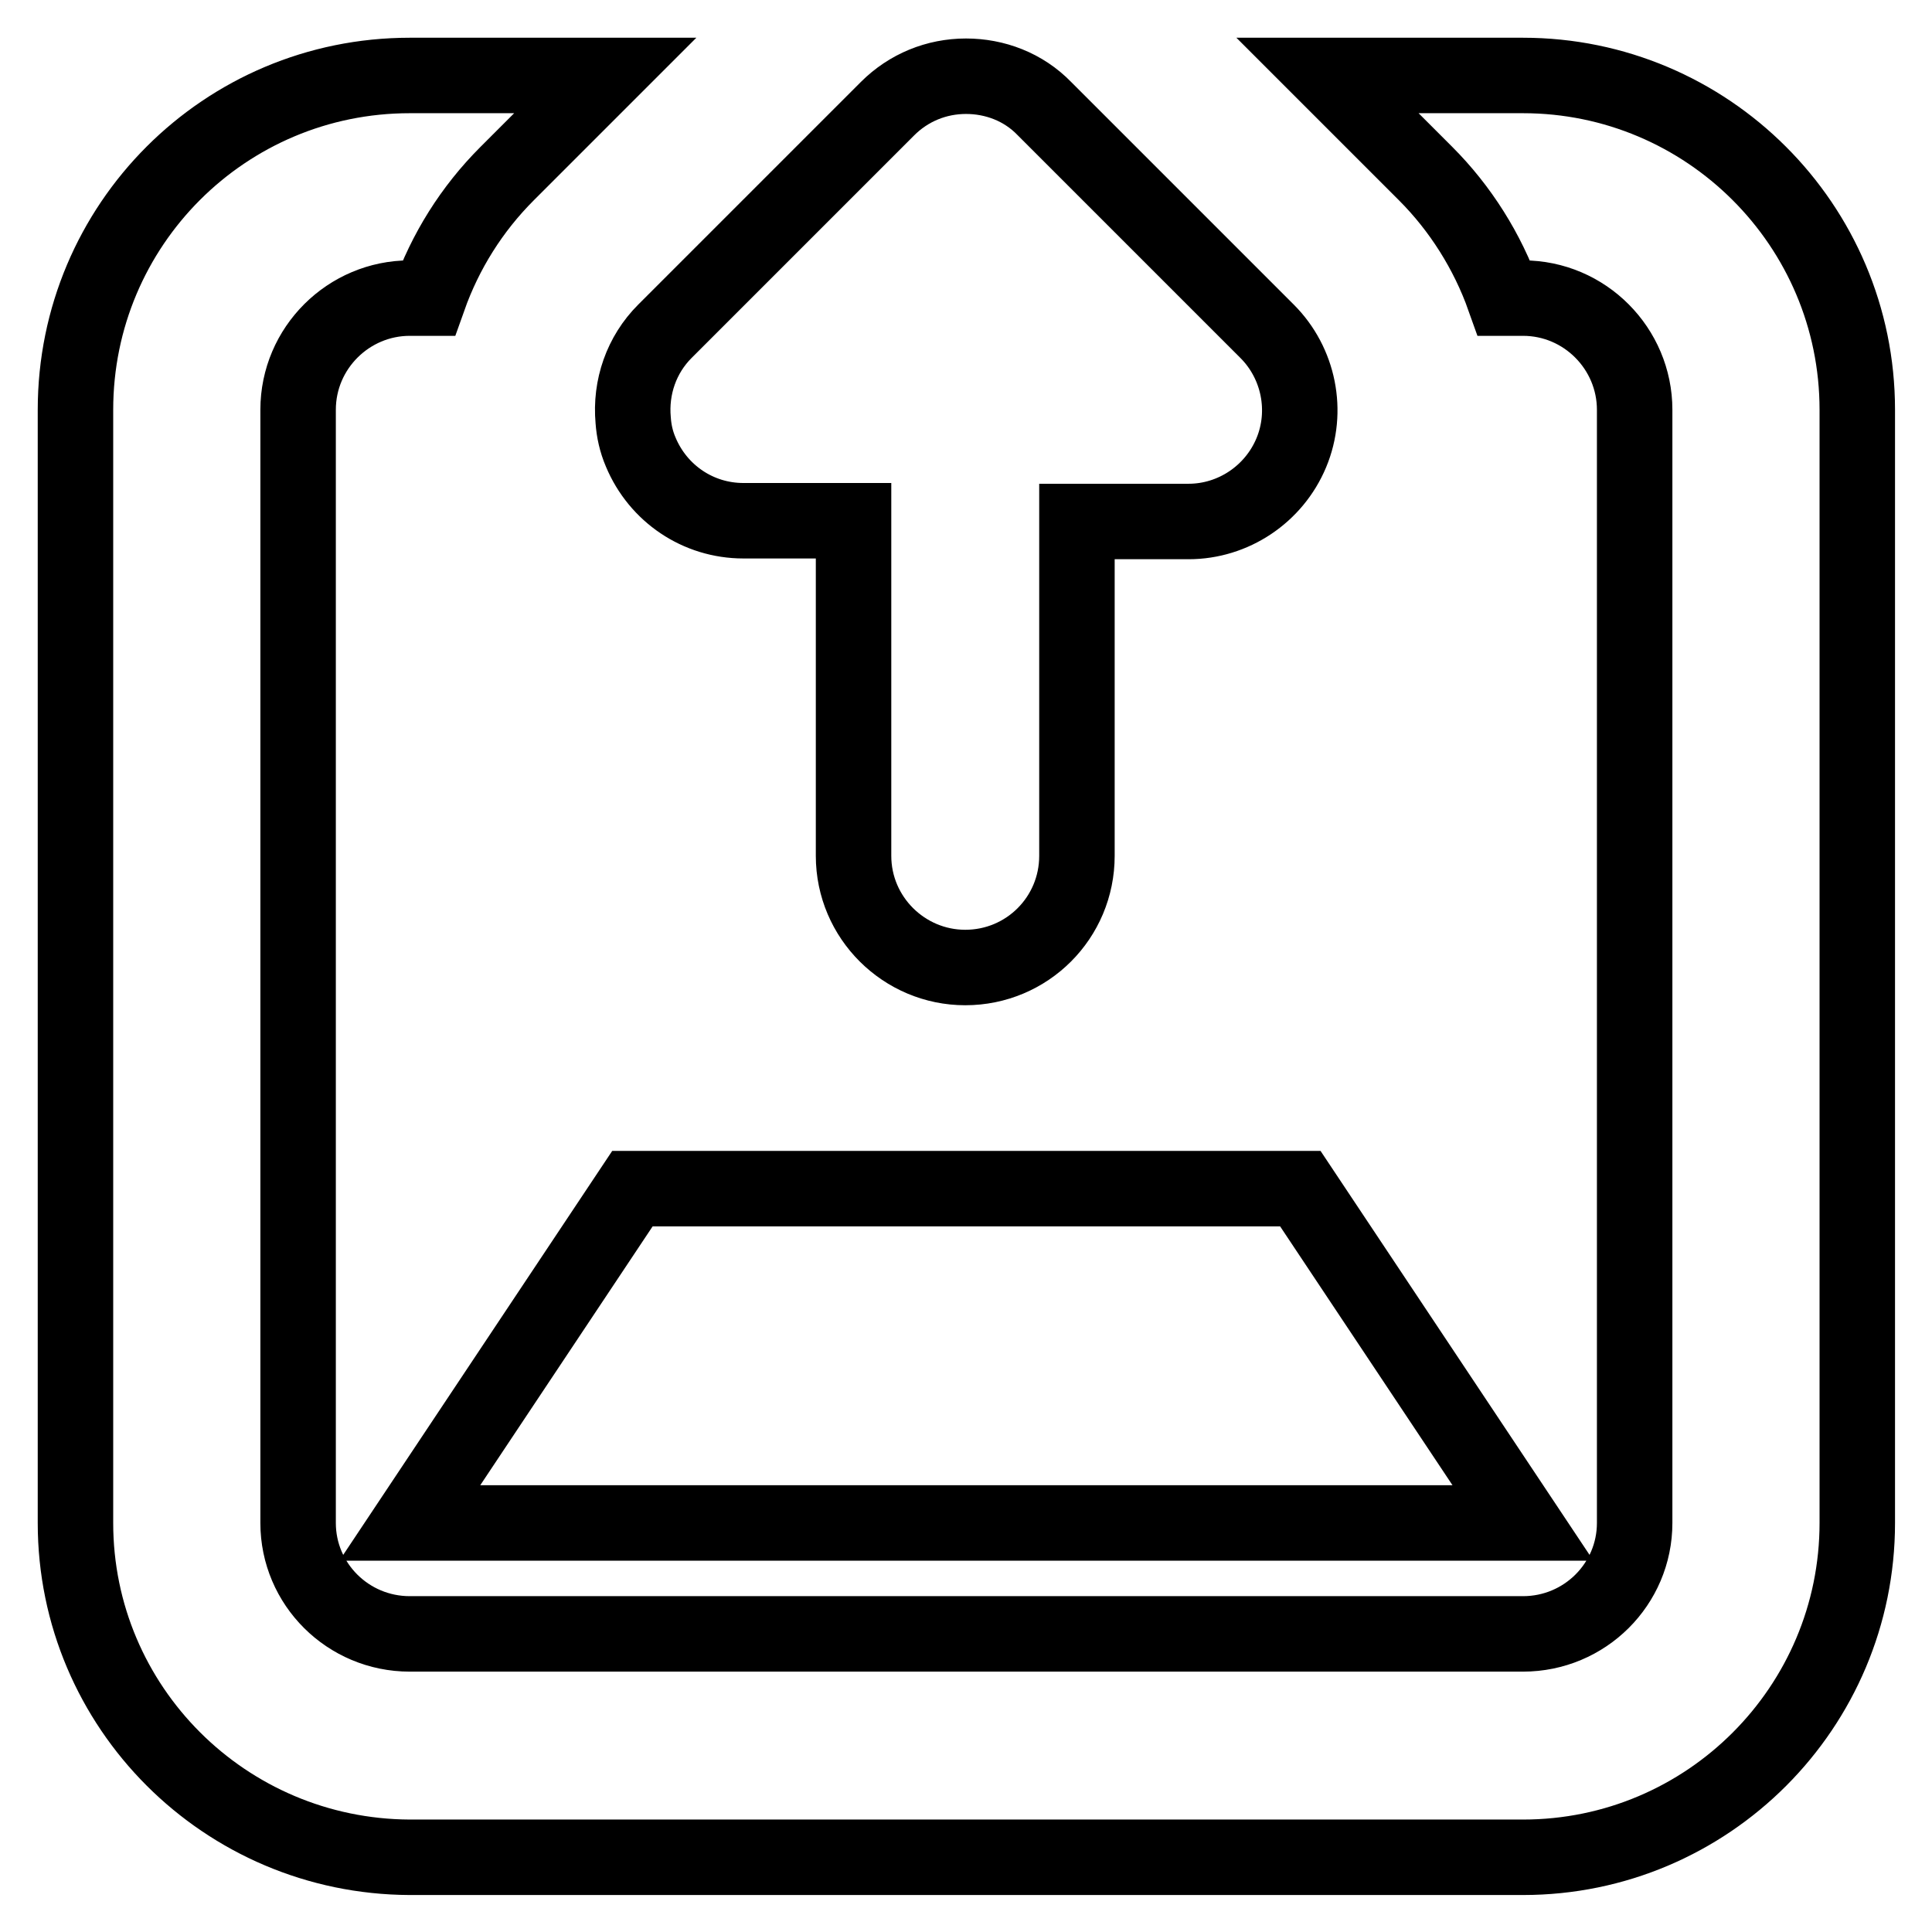 <?xml version="1.0" encoding="utf-8"?>
<!-- Svg Vector Icons : http://www.onlinewebfonts.com/icon -->
<!DOCTYPE svg PUBLIC "-//W3C//DTD SVG 1.1//EN" "http://www.w3.org/Graphics/SVG/1.1/DTD/svg11.dtd">
<svg version="1.1" xmlns="http://www.w3.org/2000/svg" xmlns:xlink="http://www.w3.org/1999/xlink" x="0px" y="0px" viewBox="0 0 256 256" enable-background="new 0 0 256 256" xml:space="preserve">
<g> <path stroke-width="10" fill-opacity="0" stroke="#000000"  d="M54.3,201.8l29.5-44.3h88.5l29.5,44.3H54.3z M98.5,69c-6,0-11.3-3.6-13.6-9.1c-0.6-1.4-0.9-2.8-1-4.2 c-0.4-4.4,1.1-8.7,4.2-11.8l29.5-29.5c2.8-2.8,6.5-4.3,10.4-4.3c3.8,0,7.6,1.4,10.4,4.3l29.5,29.5c4.2,4.2,5.5,10.6,3.2,16.1 c-2.3,5.5-7.7,9.1-13.6,9.1h-14.8v44.3c0,8.2-6.6,14.8-14.8,14.8c-8.1,0-14.8-6.6-14.8-14.8l0,0V69H98.5z M201.8,10 c24.4,0,44.3,19.8,44.3,44.3v147.5c0,24.4-19.8,44.3-44.3,44.3l0,0H54.3C29.8,246,10,226.2,10,201.8l0,0V54.3 C10,29.8,29.8,10,54.3,10h25.9l-13,13c-4.7,4.7-8.2,10.3-10.4,16.5h-2.5c-8.1,0-14.8,6.6-14.8,14.8v147.5c0,8.1,6.6,14.7,14.8,14.7 h147.5c8.2,0,14.8-6.6,14.8-14.7V54.3c0-8.1-6.6-14.8-14.8-14.8h-2.5c-2.2-6.2-5.8-11.9-10.4-16.5l-13-13H201.8z"/></g>
</svg>
